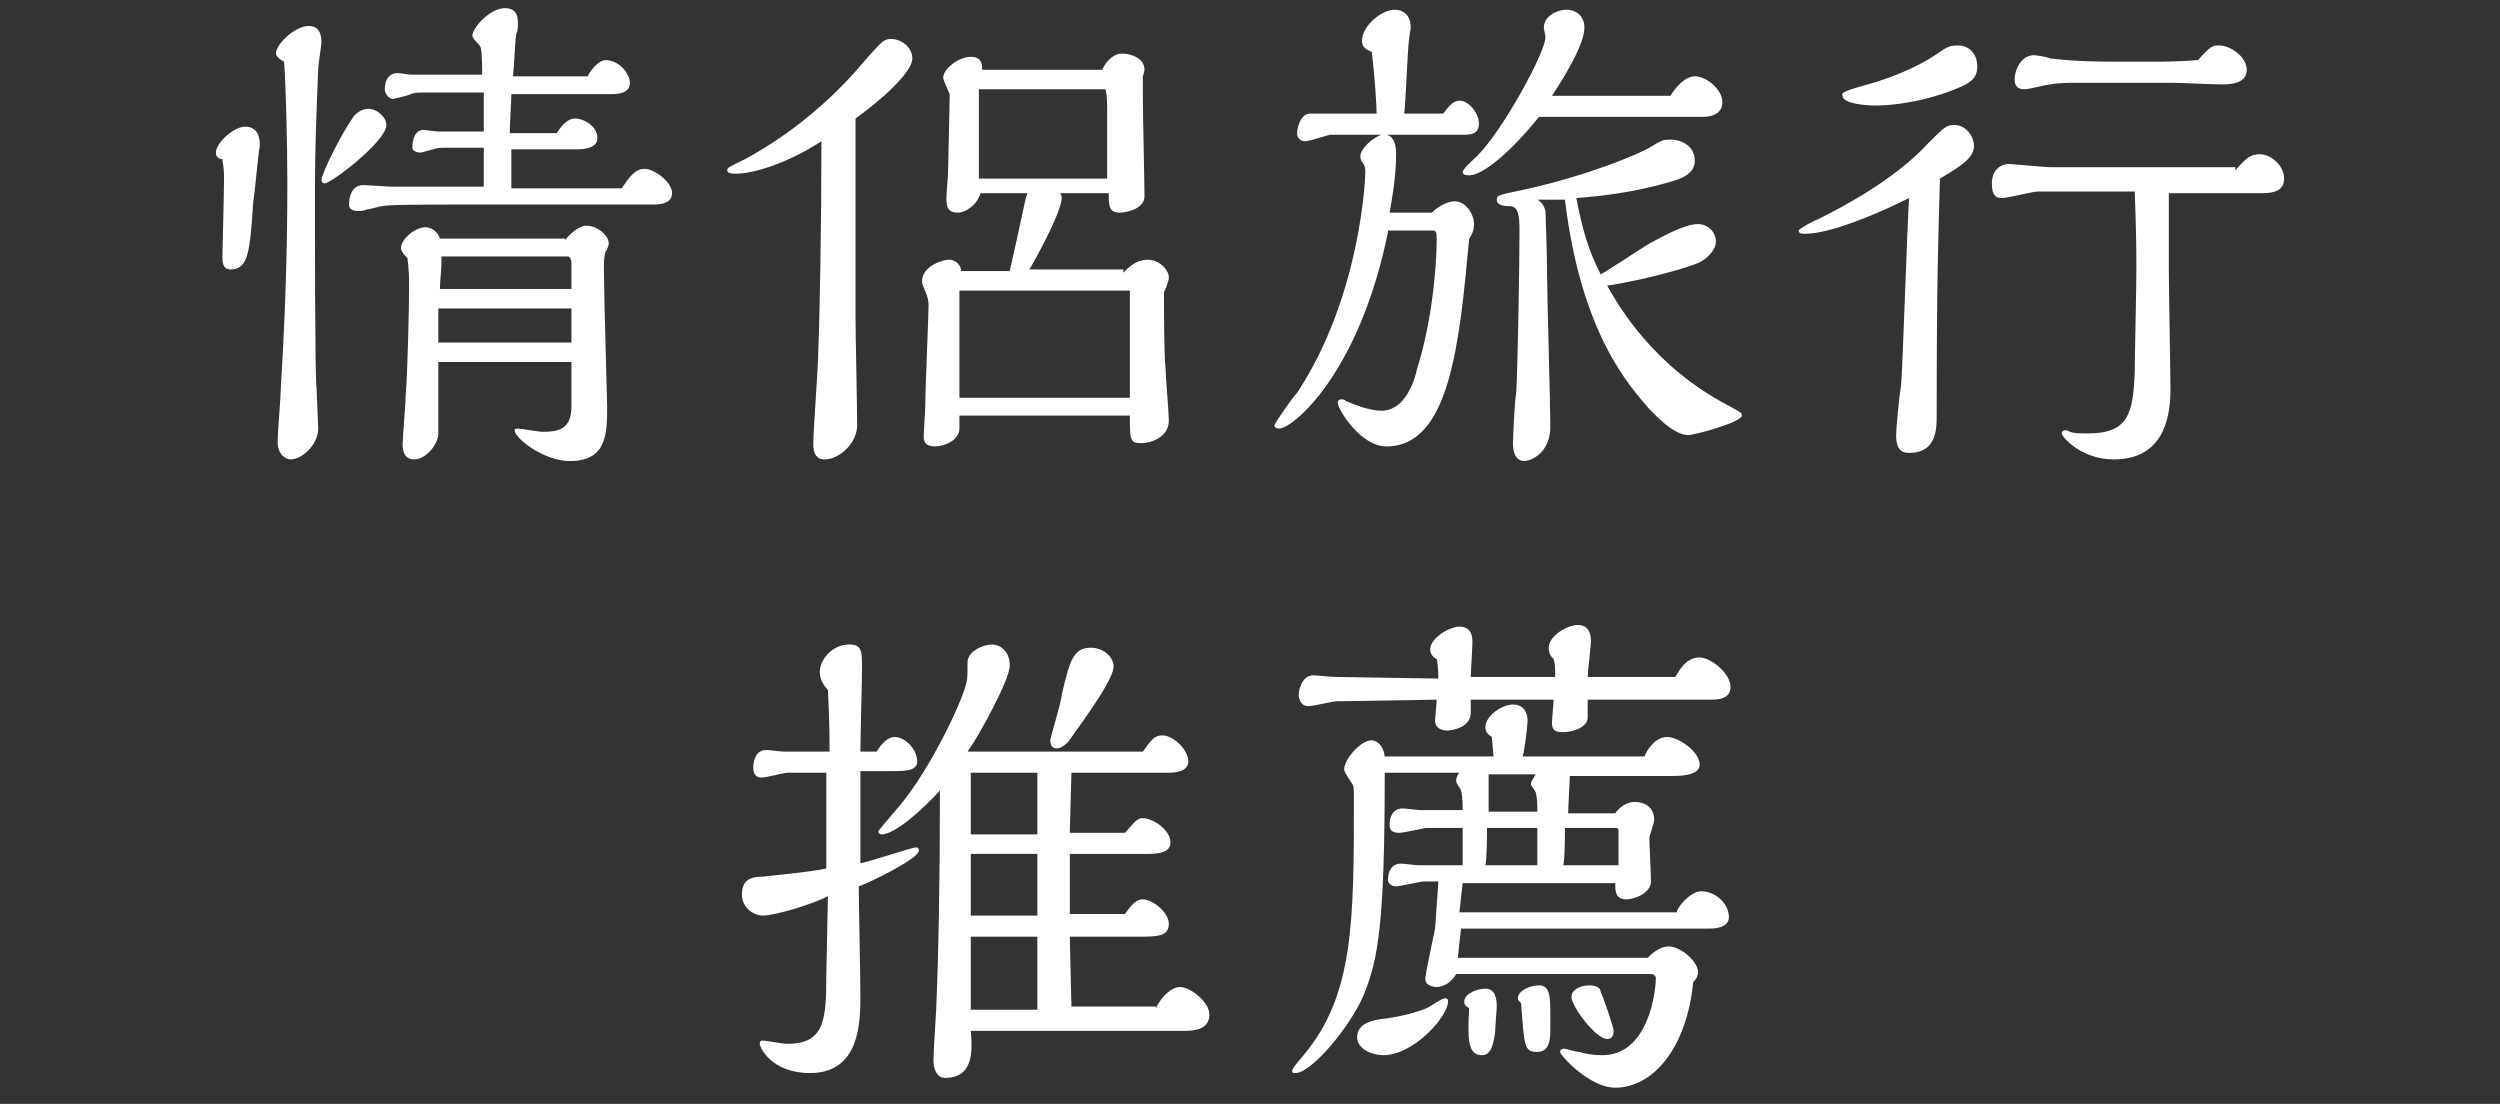 <?xml version="1.0" encoding="UTF-8"?><svg id="_圖層_2" xmlns="http://www.w3.org/2000/svg" width="154" height="68" xmlns:xlink="http://www.w3.org/1999/xlink" viewBox="0 0 154 68"><rect x="0" y="0" width="154" height="68" fill="#333333" stroke="none"/><defs><clipPath id="clippath"><rect width="154" height="68" style="fill:none; stroke-width:0px;"/></clipPath></defs><g id="_圖層_1-2"><g id="scene_nav01_text"><g style="clip-path:url(#clippath);"><path d="M13.3,9.4c0-.6,1.1-1.6,1.8-1.6.9,0,.9.9.9,1.1v.1c-.1.5-.3,2.9-.4,3.4-.2,3.1-.3,4.2-1.4,4.2-.5,0-.5-.5-.5-.8,0-.1.1-4.1.1-4.8,0-.8-.1-1-.1-1.2-.2,0-.4-.1-.4-.4ZM19.6,26.4c0,1-1,1.9-1.7,1.9-.3,0-.8-.3-.8-1.1,0-.5.2-2.8.2-3.3.4-6.5.4-11,.4-12.7,0-2.5-.1-6.1-.2-7.4-.2-.1-.5-.3-.5-.5,0-.6,1.2-1.7,2-1.7.2,0,.8,0,.8,1,0,.2-.2,1.4-.2,1.7-.1,2.4-.2,4.9-.2,7.3,0,2.9,0,11.7.1,12.3l.1,2.5ZM20,11.3c-.1,0-.2-.1-.2-.2,0-.4,1.2-2.8,1.9-3.8.1-.2.5-.6,1-.6s1.1.5,1.1,1c0,1-3.4,3.6-3.8,3.6ZM38.3,11.6c.4-.6.8-1.2,1.4-1.2s1.7.8,1.7,1.5-.9.7-1.2.7h-10.6c-3.8,0-5.6,0-6.1.1-.1,0-.7.2-.9.2-.2.1-.5.1-.5.1-.6,0-.6-.3-.6-.4,0-.7.3-1.2.9-1.2.2,0,1.5.1,1.8.1h5.6v-2.4h-2.4c-.2,0-.5,0-.7.1-.1,0-.7.2-.8.2-.2,0-.5-.1-.5-.3,0-.1,0-1.1.7-1.1.1,0,.7.1.9.1h2.8v-2.4h-3.7c-.3,0-.6,0-.8.1-.2.1-1.1.3-1.1.3-.2,0-.5-.3-.5-.6,0-.1,0-1,.8-1,.1,0,.7.1.8.1h4.4c0-.2,0-1.5-.1-1.7,0-.1-.5-.5-.5-.7,0-.5,1.1-1.7,2-1.7s.8.8.8,1.1c0,.1,0,.3-.1.5-.1.7-.1,1.7-.2,2.6h4.6c.3-.6.8-1,1.1-1,.8,0,1.5.8,1.5,1.4,0,.7-.8.7-1.3.7h-6c0,.3-.1,2-.1,2.4h2.9c.3-.5.7-.9,1.1-.9.6,0,1.4.5,1.4,1.2s-1,.7-1.4.7h-3.9v2.4s6.8,0,6.8,0ZM34.8,14.8c.3-.4.9-.9,1.3-.9.7,0,1.4.6,1.4,1.1,0,.1-.1.4-.2.5-.1.4-.1.6-.1,1.1,0,1.3.2,8.2.2,8.4,0,1.7,0,3.4-2.3,3.4-1.6,0-3.4-1.4-3.4-1.9,0-.1.1-.1.2-.1.2,0,1.3.2,1.5.2,1.1,0,1.8-.2,1.8-1.6v-2.7h-8.2v4.5c-.1.7-.8,1.5-1.5,1.5-.5,0-.7-.4-.7-.9,0-.4.2-2.7.2-3.2.1-1.1.2-5.2.2-6.6,0-.5,0-.8-.1-1.7-.1-.1-.4-.4-.4-.6,0-.6.9-1.3,1.5-1.3.2,0,.7.1.9.7h7.7v.1ZM35.2,21.1v-2.1h-8.2v2.1h8.2ZM35.2,17.8v-1.6c0-.2-.1-.4-.2-.4h-7.8c0,1-.1,1.4-.1,2h8.1Z" style="fill:#fff; stroke-width:0px;"/><path d="M45.3,10.7c-.1,0-.5,0-.5-.2s.1-.2,1.1-.7c1.3-.7,4.5-2.6,7.4-6.1,1-1.1,1.1-1.3,1.6-1.3.6,0,1.3.5,1.3,1.2,0,.9-2.1,2.7-3.5,3.7v12.3c0,.9.1,5.5.1,6.6s-1.1,2.1-2,2.1c-.7,0-.7-.7-.7-1,0-.8.3-4.7.3-5.5.1-2.4.2-8,.2-13.1-2,1.3-4.1,2-5.3,2ZM69.2,16.8c.2-.2.7-.8,1.5-.8.7,0,1.3.6,1.3,1.1,0,.2-.2.7-.3.9,0,.7,0,3.9.1,4.7,0,.5.2,2.7.2,3.2,0,1.1-1.2,1.4-1.7,1.4-.7,0-.7-.2-.7-1.7h-10.5v.8c0,.7-.9,1.1-1.5,1.1s-.7-.3-.7-.6.1-1.6.1-2c0-1.1.2-5.4.2-6.1,0-.5-.2-.8-.3-1.1-.1-.2-.1-.3-.1-.4,0-.8,1.1-1.3,1.7-1.3.2,0,.7.2.7.7h3c.3-1.3.6-2.7.9-4.1.1-.4.1-.5.2-.7h-2.9c-.2.7-.9,1.2-1.4,1.2-.7,0-.7-.5-.7-.9,0-.2.1-1.4.1-1.6,0-.3.1-4.1.1-4.8-.1-.2-.4-.9-.4-1,0-.6,1-1.3,1.7-1.3s.7.5.7.8h7.4c.2-.5.7-1,1.2-1,.6,0,1.4.3,1.4,1,0,.1-.1.4-.1.4v1.4c0,.9.1,5.1.1,6,0,.8-1.2,1-1.5,1-.7,0-.7-.4-.7-1.2h-3c.1.1.1.3.1.3,0,.9-1.9,4.3-2,4.4h5.8v.2ZM69.6,24.5v-6.6h-10.5v6.6h10.5ZM68.2,11v-4.1c0-.5,0-1-.1-1.4h-7.8v5.5h7.9Z" style="fill:#fff; stroke-width:0px;"/><path d="M85.5,14.3c-1.8,8.8-5.9,12.1-6.7,12.1-.2,0-.3-.1-.3-.2s1.1-1.7,1.4-2c3.9-5.9,4.2-13.2,4.2-13.5s0-.4-.1-.6c-.2-.2-.2-.4-.2-.5,0-.4.7-1.1,1.3-1.3h-3.1c-.2,0-1.3.4-1.6.4s-.5-.2-.5-.5.2-1.2.8-1.2h4.1c0-.4-.1-2.2-.3-3.8-.2-.1-.6-.2-.6-.7,0-.9,1.2-1.9,2-1.9.7,0,1,.5,1,1.1,0,.1-.1.6-.1.7-.1.7-.2,3.8-.3,4.6h2.4c.3-.4.6-.8,1-.8.6,0,1.2.8,1.2,1.4,0,.7-.5.7-1.1.7h-4.6c.5.1.6.7.6,1.2,0,1.5-.3,3-.4,3.6h2.6c.5-.5,1.1-.7,1.4-.7.7,0,1.2.8,1.2,1.4,0,.1,0,.5-.3.9-.6,6.5-1.2,12.8-5.1,12.8-1.6,0-3-2.3-3-2.7,0-.1.1-.2.2-.2s.2,0,.3.1c.5.2,1.4.6,2.2.6,1.4,0,2-1.7,2.2-2.6,1.1-3.5,1.2-7.3,1.2-7.8,0-.6,0-.7-.3-.7h-2.7v.1ZM102.9,5.9c.3-.5.9-1.2,1.5-1.2.7,0,1.7.8,1.7,1.6,0,.6-.5.9-1.2.9h-10.1c-1.6,2-3.4,3.6-4.3,3.6-.1,0-.4,0-.4-.2s.7-.8.9-1c1.6-1.6,4.2-6.4,4.2-7.3,0-.1-.1-.5-.1-.6,0-.7.8-1.1,1.4-1.1s1.1.4,1.1,1.1c0,1.1-1.4,3.3-2,4.2,0,0,7.3,0,7.3,0ZM94.7,12.3c.2.1.4.3.5.7,0,.1.1,2.6.1,3.9s.2,7.9.2,9.4c0,1.6-1.2,2.1-1.6,2.1-.7,0-.7-.9-.7-1.1,0-.4.1-2.6.2-3.1.1-1.8.2-8,.2-9.9,0-.8,0-1.6-.6-1.6-.2,0-.8,0-.8-.4,0-.3.2-.3,1.6-.6,4.1-.9,7.1-2.2,7.8-2.6.8-.5.9-.5,1.3-.5.7,0,1.5.4,1.5,1.3,0,.8-.8,1.1-1.5,1.3-2.4.7-4.5.9-5.8,1,.4,2,.7,3.1,1.5,4.7.4-.2,2.5-1.6,3-1.9.6-.3,2.1-1.2,3-1.2.5,0,1.1.4,1.1,1.1,0,.5-.6,1.1-1.1,1.3-.7.3-3.1,1-5.6,1.4.8,1.4,2.9,5,7.5,7.4.7.4.8.4.8.6,0,.4-2.9,1.2-3.3,1.2-.9,0-2-1.2-2.4-1.6-1.2-1.4-4.2-4.6-5.2-12.9h-1.7Z" style="fill:#fff; stroke-width:0px;"/><path d="M111.2,14.4c-.2,0-.4,0-.4-.2,0-.1.9-.6,1.2-.7,1.4-.7,4.7-2.4,6.8-4.7,1-1,1.1-1.1,1.6-1.1.7,0,1.2.7,1.2,1.3,0,.8-1.1,1.4-2.1,2-.1,3.8-.2,5.9-.2,14.6,0,.8,0,2.3-1.7,2.3-.6,0-.8-.4-.8-1.1,0-.4.2-2.5.3-3,.1-.9.4-10.4.5-11.6-1.8.9-4.8,2.2-6.4,2.2ZM115.4,5.1c1-.3,2.6-.9,3.8-1.7.7-.5.9-.6,1.4-.6.7,0,1.2.5,1.2,1.3,0,.7-.4.9-.7,1.1-1.4.7-3.7,1.3-5.6,1.3-.5,0-2-.1-2-.6-.1-.2.1-.3,1.9-.8ZM137.7,10.5c.6-.7.9-1,1.5-1,.7,0,1.5.7,1.5,1.5s-.7.9-1.4.9h-5.7v4.9c0,1,.1,6.1.1,7.2,0,2.6-1,4.3-3.5,4.3-2,0-3.2-1.4-3.2-1.6,0-.1.1-.2.2-.2,0,0,.2,0,.3.1.3.1.7.1,1.1.1,2.5,0,2.8-1.2,2.9-3.8,0-.9.1-5.2.1-6.2s0-2.2-.1-4.9h-6c-.3,0-1.8.4-2.2.4-.5,0-.6-.4-.6-.9,0-.7.4-1.2,1.1-1.2.1,0,2.2.2,2.5.2h11.4v.2ZM132.6,3.8c.6,0,1.6,0,2.8-.1.8-.9.9-.9,1.3-.9.7,0,1.7.7,1.7,1.5,0,.9-1.1.9-1.6.9-.4,0-2.5-.1-3-.1h-5.8c-.5,0-1.2,0-1.7.1-.2,0-1.3.3-1.6.3-.4,0-.6-.2-.6-.6,0-.6.4-1.5,1.2-1.5.1,0,.8.1,1,.2,1.6.2,3.3.2,4.2.2,0,0,2.1,0,2.1,0Z" style="fill:#fff; stroke-width:0px;"/><path d="M52.9,53.2c.6-.1,3.3-1,3.5-1s.2.1.2.2c0,.5-3.1,2-3.7,2.2,0,1,.1,5.6.1,6.7,0,1.6,0,4.8-3.1,4.8-2.4,0-3.1-1.6-3.1-1.8s.1-.2.2-.2c.2,0,1.2.2,1.5.2,2.3,0,2.4-1.5,2.4-4.2l.1-4.9c-.9.5-3.3,1.2-4,1.2-.6,0-1.3-.5-1.3-1.3,0-1,.7-1.1,1.3-1.1.9-.1,3-.3,3.9-.5v-5.9h-2.4c-.2,0-1.3.3-1.6.3-.2,0-.5-.1-.5-.6,0-.1,0-1.1.8-1.1.2,0,.9.1,1.1.1h2.8c0-1,0-1.7-.1-3.8-.3-.3-.5-.7-.5-1.1,0-.8.8-1.7,1.8-1.7.8,0,.8.4.8,1.5,0,.7-.1,4.3-.1,5.1h1c.3-.5.7-.9,1.1-.9.7,0,1.4.8,1.4,1.5,0,.5-.5.6-1.4.6h-2.1v5.7h-.1ZM71.2,62.1c.4-.8,1-1.3,1.5-1.3.6,0,1.8.9,1.8,1.7,0,.9-.9,1-1.5,1h-13.2c.1,1.2.2,2.9-1.6,2.9-.4,0-.7-.4-.7-1.1,0-.6.2-3.3.2-3.9.1-2.4.2-6.9.2-12.7-1.2,1.3-2.8,2.7-3.6,2.7-.1,0-.2-.1-.2-.2,0,0,.9-1.1,1-1.2,1.9-2.1,3.8-6,4.3-7.5.2-.6.2-.7.2-1.7,0-.7,1-1.1,1.5-1.1.4,0,1.1.3,1.1,1.3,0,.9-2,4.5-2.6,5.3h10.8c.5-.7.7-1,1.2-1,.7,0,1.6.9,1.6,1.6s-1,.7-1.2.7h-6l-.1,3.7h3.4c.7-.8.8-.9,1.1-.9.6,0,1.7.7,1.7,1.5s-1.2.7-2.1.7h-4.1v3.7h3.4c.3-.4.6-.9,1.1-.9.6,0,1.6.8,1.6,1.5,0,.8-.7.8-2,.8h-4.1l.1,4.3h5.2v.1ZM63.9,51.4v-3.8h-4.1v3.8h4.1ZM63.9,56.4v-3.8h-4.1v3.8h4.1ZM63.9,57.7h-4.1v4.5h4.1v-4.5ZM65.8,45.7c-.1.1-.4.4-.7.4s-.4-.2-.4-.5c0-.2.7-2.4.7-2.8.5-2.1.7-2.9,1.8-2.9.7,0,1.4.5,1.4,1.2-.1,1-2.4,4-2.8,4.6Z" style="fill:#fff; stroke-width:0px;"/><path d="M103.3,56.1c.3-.6,1-1.2,1.5-1.2.8,0,1.7.7,1.7,1.6,0,.7-1,.7-1.2.7h-15.3l-.2,1.8h11.7c.2-.2.7-.7,1.3-.7.7,0,1.8.9,1.8,1.6,0,.2-.1.4-.3.6-.4,4.1-2.5,6.5-4.8,6.5-1.6,0-3.4-2-3.4-2.2s.2-.2.3-.2c0,0,.7.2.9.2.3.1.8.2,1.4.2,2.8,0,3.3-3.8,3.3-4.8-.1-.2-.2-.2-.4-.2h-11.9c-.4.7-1,.8-1.2.8,0,0-.7,0-.7-.5,0-.3.5-2.6.6-3.1,0-.1.2-2.7.2-2.9h-.9c-.2,0-1.5.3-1.7.3-.3,0-.5-.2-.5-.4,0-.5.2-1,.8-1,.2,0,.9.1,1.1.1h2.7v-2.3h-2.2c-.2,0-1.4.3-1.7.3-.5,0-.6-.2-.6-.5,0-.1,0-1,.8-1,.2,0,.9.1,1.1.1h2.6c0-.3,0-.8-.1-1.2,0-.1-.3-.4-.3-.6s.1-.4.2-.5h-4.6c0,9.3-.4,11.5-1.3,13.7-.8,1.9-3.2,4.8-4.2,4.8-.1,0-.2,0-.2-.1,0-.2.2-.4.7-1,3.1-3.7,3.1-8.2,3.1-15.9,0-.4,0-.7-.1-.8-.1-.2-.5-.7-.5-.9,0-.6,1-1.8,1.7-1.8.2,0,.7.2.8,1h6.7c0-.1-.1-1.1-.1-1.2-.1-.1-.4-.2-.4-.6,0-.7,1-1.4,1.7-1.4.8,0,.9.7.9,1s-.2,1.9-.3,2.2h7.5c.2-.5.7-1.2,1.4-1.2s2,.9,2,1.7c0,.7-1.3.7-1.7.7h-6.3c0,.3-.1,1.9-.1,2.3h2.9c.5-.7,1.1-.7,1.2-.7.7,0,1.2.4,1.2,1.1,0,.2-.3,1-.3,1.1,0,.4.1,2.2.1,2.7,0,.7-1,1.1-1.5,1.1-.7,0-.7-.5-.7-1h-9.4l-.2,1.8h13.4v-.1ZM103.2,41.7c.4-.7.8-1.2,1.5-1.2s1.9,1,1.9,1.8-.8.8-1.4.8h-7.4v1.1c0,.6-.9.9-1.5.9-.5,0-.7-.1-.7-.6,0-.2.1-1.1.1-1.4h-5.1v.8c0,.9-1.1,1.1-1.5,1.1-.2,0-.7-.1-.7-.6,0-.2.1-1.1.1-1.3l-6.2.1c-.2,0-1.4.3-1.7.3-.5,0-.6-.5-.6-.7,0-.3.2-1.2.9-1.2.2,0,1.1.1,1.4.1l6.3.1c0-.2,0-.8-.1-1.2-.2-.1-.4-.3-.4-.6,0-.7,1.2-1.4,1.8-1.4.8,0,.8.7.8,1s-.1,1.8-.1,2.1h5.2c0-.5,0-.8-.1-1.1-.2-.2-.3-.4-.3-.7,0-.7,1.1-1.4,1.8-1.4.8,0,.8.8.8,1,0,.3-.2,1.9-.2,2.2h5.4ZM85.2,65c-.7,0-1.6-.4-1.6-1.1,0-.8.8-1,1.3-1.1.9-.1,2-.3,3-.7.2-.1.9-.6,1.1-.6s.2.1.2.2c0,.9-2.1,3.3-4,3.3ZM90.2,61.7c0-.5.8-.8,1.3-.8.6,0,.7.6.7,1.1,0,.2-.1,1.3-.1,1.6-.1.6-.2,1.4-.8,1.4-.9,0-.9-1-.8-2.9-.2-.1-.3-.2-.3-.4ZM94.7,53.3v-2.3h-3.1c0,.3,0,1.9-.1,2.3h3.2ZM94.7,50c0-.5,0-.8-.1-1.2-.1-.2-.3-.4-.3-.5,0-.2.2-.4.3-.6h-2.9v2.3h3ZM95.5,63.4c0,.5,0,1.4-.8,1.4s-.8-.3-1-3c-.1-.1-.2-.2-.2-.3,0-.5.8-.8,1.3-.8.7,0,.7.7.7,2v.7ZM99.7,53.3v-2.1c0-.1,0-.2-.2-.2h-3.1c0,.3,0,1.9-.1,2.3h3.4ZM99,64c-.7,0-2.2-2-2.2-2.6,0-.4.5-.7,1.1-.7.5,0,.7.2.7.4.2.4.8,2.2.8,2.4,0,.5-.3.5-.4.5Z" style="fill:#fff; stroke-width:0px;"/></g></g></g></svg>